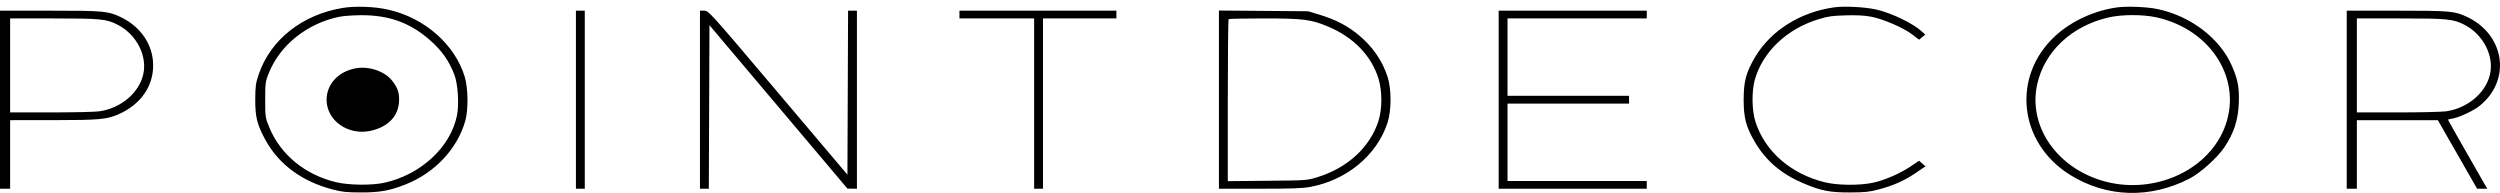 <svg xmlns="http://www.w3.org/2000/svg" fill="none" viewBox="0 0 285 22" height="22" width="285">
<path fill="black" d="M39.066 0.905C34.446 1.67 30.857 4.507 29.497 8.467C29.16 9.448 29.106 9.832 29.099 11.304C29.089 13.367 29.311 14.24 30.303 16.031C31.811 18.755 34.449 20.69 37.878 21.589C38.999 21.883 39.443 21.93 41.125 21.938C43.266 21.947 44.435 21.738 46.237 21.024C49.584 19.699 52.16 16.947 53.05 13.746C53.403 12.476 53.367 10.025 52.977 8.747C51.848 5.045 48.392 2.022 44.227 1.092C42.683 0.747 40.497 0.668 39.066 0.905ZM209.087 0.838C205.214 1.381 201.862 3.492 200.075 6.514C199.053 8.244 198.777 9.275 198.777 11.367C198.777 13.459 199.053 14.489 200.075 16.219C201.327 18.337 203.093 19.841 205.551 20.883C207.619 21.759 208.605 21.951 210.963 21.939C212.63 21.93 213.093 21.88 214.179 21.595C215.839 21.159 217.142 20.575 218.445 19.684L219.504 18.961L219.138 18.641L218.772 18.322L217.789 18.985C216.584 19.797 214.834 20.552 213.488 20.838C211.973 21.159 209.465 21.134 208.035 20.782C204.145 19.824 201.21 17.265 200.121 13.881C199.709 12.599 199.675 10.417 200.047 9.098C200.948 5.904 203.691 3.298 207.318 2.189C208.403 1.858 208.837 1.796 210.385 1.751C211.664 1.715 212.504 1.757 213.271 1.897C214.65 2.148 216.995 3.159 218.005 3.937L218.77 4.527L219.124 4.237L219.478 3.946L219.152 3.64C218.139 2.687 215.64 1.476 213.868 1.08C212.597 0.796 210.24 0.677 209.087 0.838ZM241.337 0.846C238.758 1.199 236.141 2.405 234.314 4.083C229.298 8.689 230.104 16.279 235.998 19.94C240.158 22.523 245.094 22.676 249.606 20.36C250.831 19.731 252.782 17.978 253.581 16.788C254.651 15.196 255.14 13.709 255.222 11.808C255.299 10.011 255.121 9.057 254.413 7.456C253.039 4.351 249.75 1.843 245.994 1.038C244.8 0.782 242.498 0.687 241.337 0.846ZM0 11.367V21.515H0.577H1.154V17.607V13.699L6.024 13.697C11.292 13.694 12.19 13.614 13.519 13.025C16.016 11.92 17.46 9.88 17.46 7.459C17.46 5.119 16.064 3.044 13.748 1.943C12.315 1.261 11.838 1.218 5.669 1.218H0V11.367ZM65.655 11.367V21.515H66.16H66.665V11.367V1.218H66.16H65.655V11.367ZM79.796 11.367V21.515H80.301H80.805L80.842 12.194L80.879 2.872L88.743 12.186L96.607 21.5L97.148 21.508L97.689 21.515V11.367V1.218H97.185H96.681L96.644 10.566L96.607 19.913L88.696 10.566C80.898 1.352 80.777 1.218 80.29 1.218H79.796V11.367ZM109.377 1.659V2.101H113.634H117.891V11.808V21.515H118.396H118.901V11.808V2.101H123.086H127.27V1.659V1.218H118.324H109.377V1.659ZM138.958 11.358V21.515H143.582C147.231 21.515 148.44 21.474 149.318 21.316C153.498 20.567 156.966 17.705 158.174 14.006C158.638 12.587 158.64 10.154 158.18 8.745C157.573 6.888 156.461 5.29 154.86 3.97C153.608 2.938 152.249 2.232 150.481 1.694L149.131 1.283L144.045 1.242L138.958 1.201V11.358ZM170.848 11.367V21.515H179.289H187.731V21.074V20.633H179.794H171.858V16.221V11.808H178.784H185.711V11.367V10.925H178.784H171.858V6.513V2.101H179.794H187.731V1.659V1.218H179.289H170.848V11.367ZM267.527 11.367V21.515H268.104H268.682V17.607V13.699H273.299H277.916L280.153 17.607L282.391 21.515H282.968H283.545L281.308 17.608C280.078 15.459 279.071 13.678 279.071 13.651C279.071 13.623 279.282 13.566 279.54 13.524C280.263 13.405 281.661 12.782 282.479 12.215C282.885 11.933 283.488 11.343 283.817 10.904C286.122 7.836 284.945 3.688 281.276 1.943C279.842 1.261 279.365 1.218 273.197 1.218H267.527V11.367ZM38.643 1.918C34.974 2.695 31.915 5.149 30.637 8.341C30.259 9.283 30.233 9.483 30.231 11.367C30.23 13.31 30.247 13.425 30.683 14.488C31.972 17.638 34.79 19.947 38.364 20.782C39.786 21.115 42.354 21.145 43.755 20.845C47.942 19.951 51.376 16.781 52.1 13.143C52.35 11.885 52.201 9.566 51.804 8.53C51.181 6.908 50.377 5.773 48.989 4.553C46.747 2.584 44.322 1.713 41.138 1.733C40.218 1.739 39.096 1.822 38.643 1.918ZM240.399 1.983C236.18 2.946 233.06 5.866 232.237 9.623C231.22 14.267 234.311 18.927 239.481 20.547C245.126 22.315 251.455 19.696 253.528 14.735C255.793 9.31 252.217 3.386 245.823 1.974C244.291 1.636 241.904 1.64 240.399 1.983ZM1.154 7.459V12.817L5.808 12.816C8.367 12.816 10.851 12.759 11.327 12.691C13.752 12.345 15.815 10.626 16.319 8.53C16.833 6.394 15.577 3.929 13.41 2.819C12.13 2.164 11.484 2.101 6.102 2.101H1.154V7.459ZM140.065 2.185C140.012 2.231 139.968 6.405 139.968 11.46V20.652L144.478 20.608C148.979 20.565 148.989 20.564 150.141 20.213C153.619 19.155 156.198 16.779 157.153 13.755C157.578 12.408 157.58 10.395 157.157 8.997C156.367 6.386 154.336 4.272 151.44 3.044C149.479 2.213 148.595 2.101 144.039 2.101C141.906 2.101 140.117 2.138 140.065 2.185ZM268.682 7.459V12.817L273.335 12.816C275.895 12.816 278.378 12.759 278.854 12.691C281.28 12.345 283.342 10.626 283.846 8.53C284.36 6.394 283.104 3.929 280.937 2.819C279.657 2.164 279.011 2.101 273.63 2.101H268.682V7.459ZM40.597 7.779C38.6 8.123 37.237 9.577 37.233 11.367C37.229 13.751 39.694 15.485 42.269 14.909C44.294 14.456 45.467 13.191 45.498 11.424C45.514 10.529 45.331 10.01 44.718 9.216C43.888 8.141 42.106 7.519 40.597 7.779Z" clip-rule="evenodd" fill-rule="evenodd"></path>
</svg>
